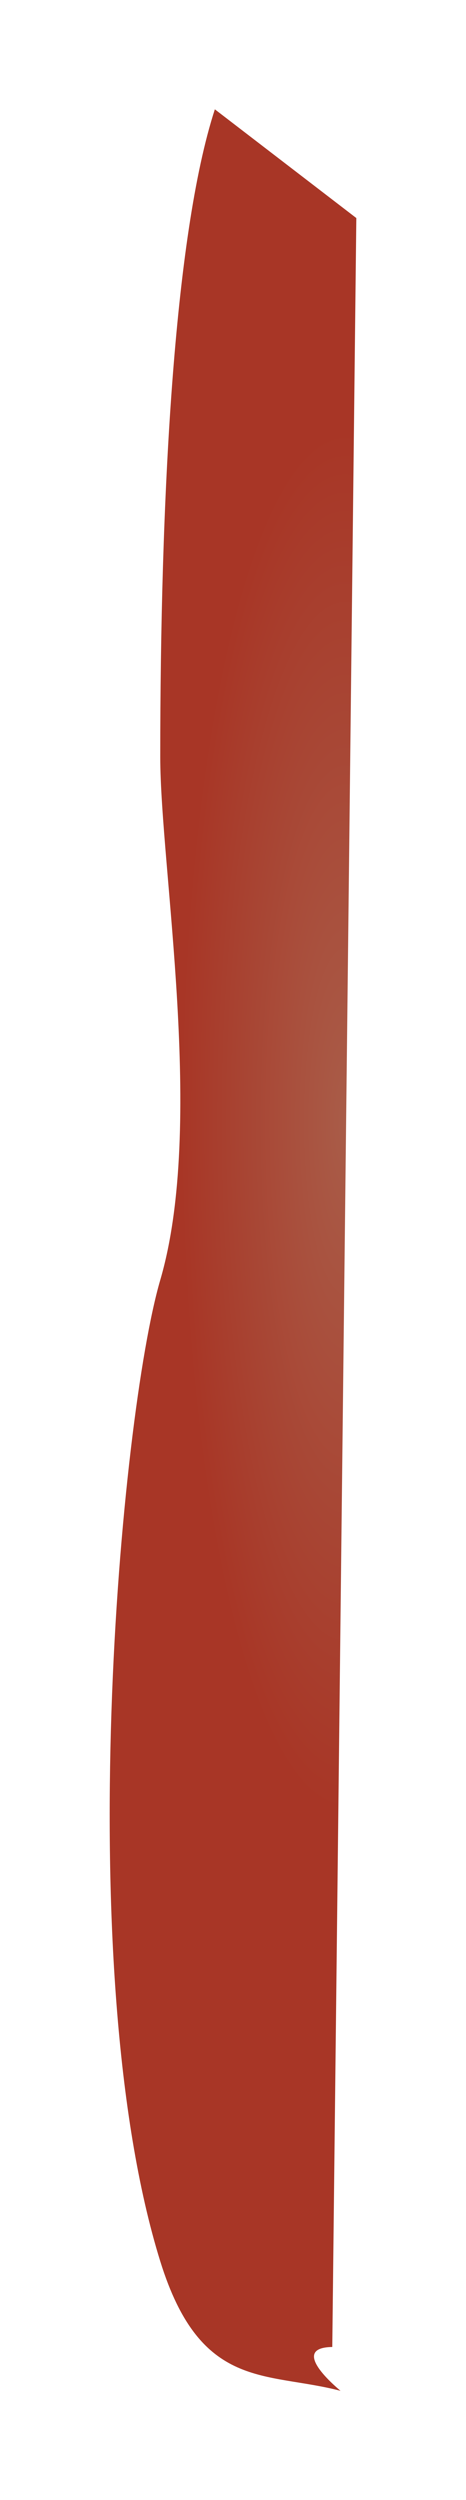 <?xml version="1.0" encoding="UTF-8"?> <svg xmlns="http://www.w3.org/2000/svg" width="475" height="2545" viewBox="0 0 475 2545" fill="none"><g filter="url(#filter0_f_21_653)"><path d="M163.348 770.578C163.349 510.585 176.929 240.804 218.998 111.292L363.213 221.986L338.698 2389.28C291.192 2389.91 349.763 2435.79 347.026 2433.89C270.64 2414.02 204.311 2433.89 163.348 2302.03C71.078 2005.01 122.915 1441.34 163.348 1303.08C209.397 1145.62 163.347 882.622 163.348 770.578Z" fill="url(#paint0_radial_21_653)"></path></g><defs><filter id="filter0_f_21_653" x="0.812" y="0.292" width="473.402" height="2544.66" filterUnits="userSpaceOnUse" color-interpolation-filters="sRGB"><feFlood flood-opacity="0" result="BackgroundImageFix"></feFlood><feBlend mode="normal" in="SourceGraphic" in2="BackgroundImageFix" result="shape"></feBlend><feGaussianBlur stdDeviation="55.5" result="effect1_foregroundBlur_21_653"></feGaussianBlur></filter><radialGradient id="paint0_radial_21_653" cx="0" cy="0" r="1" gradientUnits="userSpaceOnUse" gradientTransform="translate(352.981 1145.66) rotate(-179.809) scale(298.391 1207.98)"><stop stop-color="#A95C48"></stop><stop offset="0.566" stop-color="#A83626"></stop></radialGradient></defs></svg> 